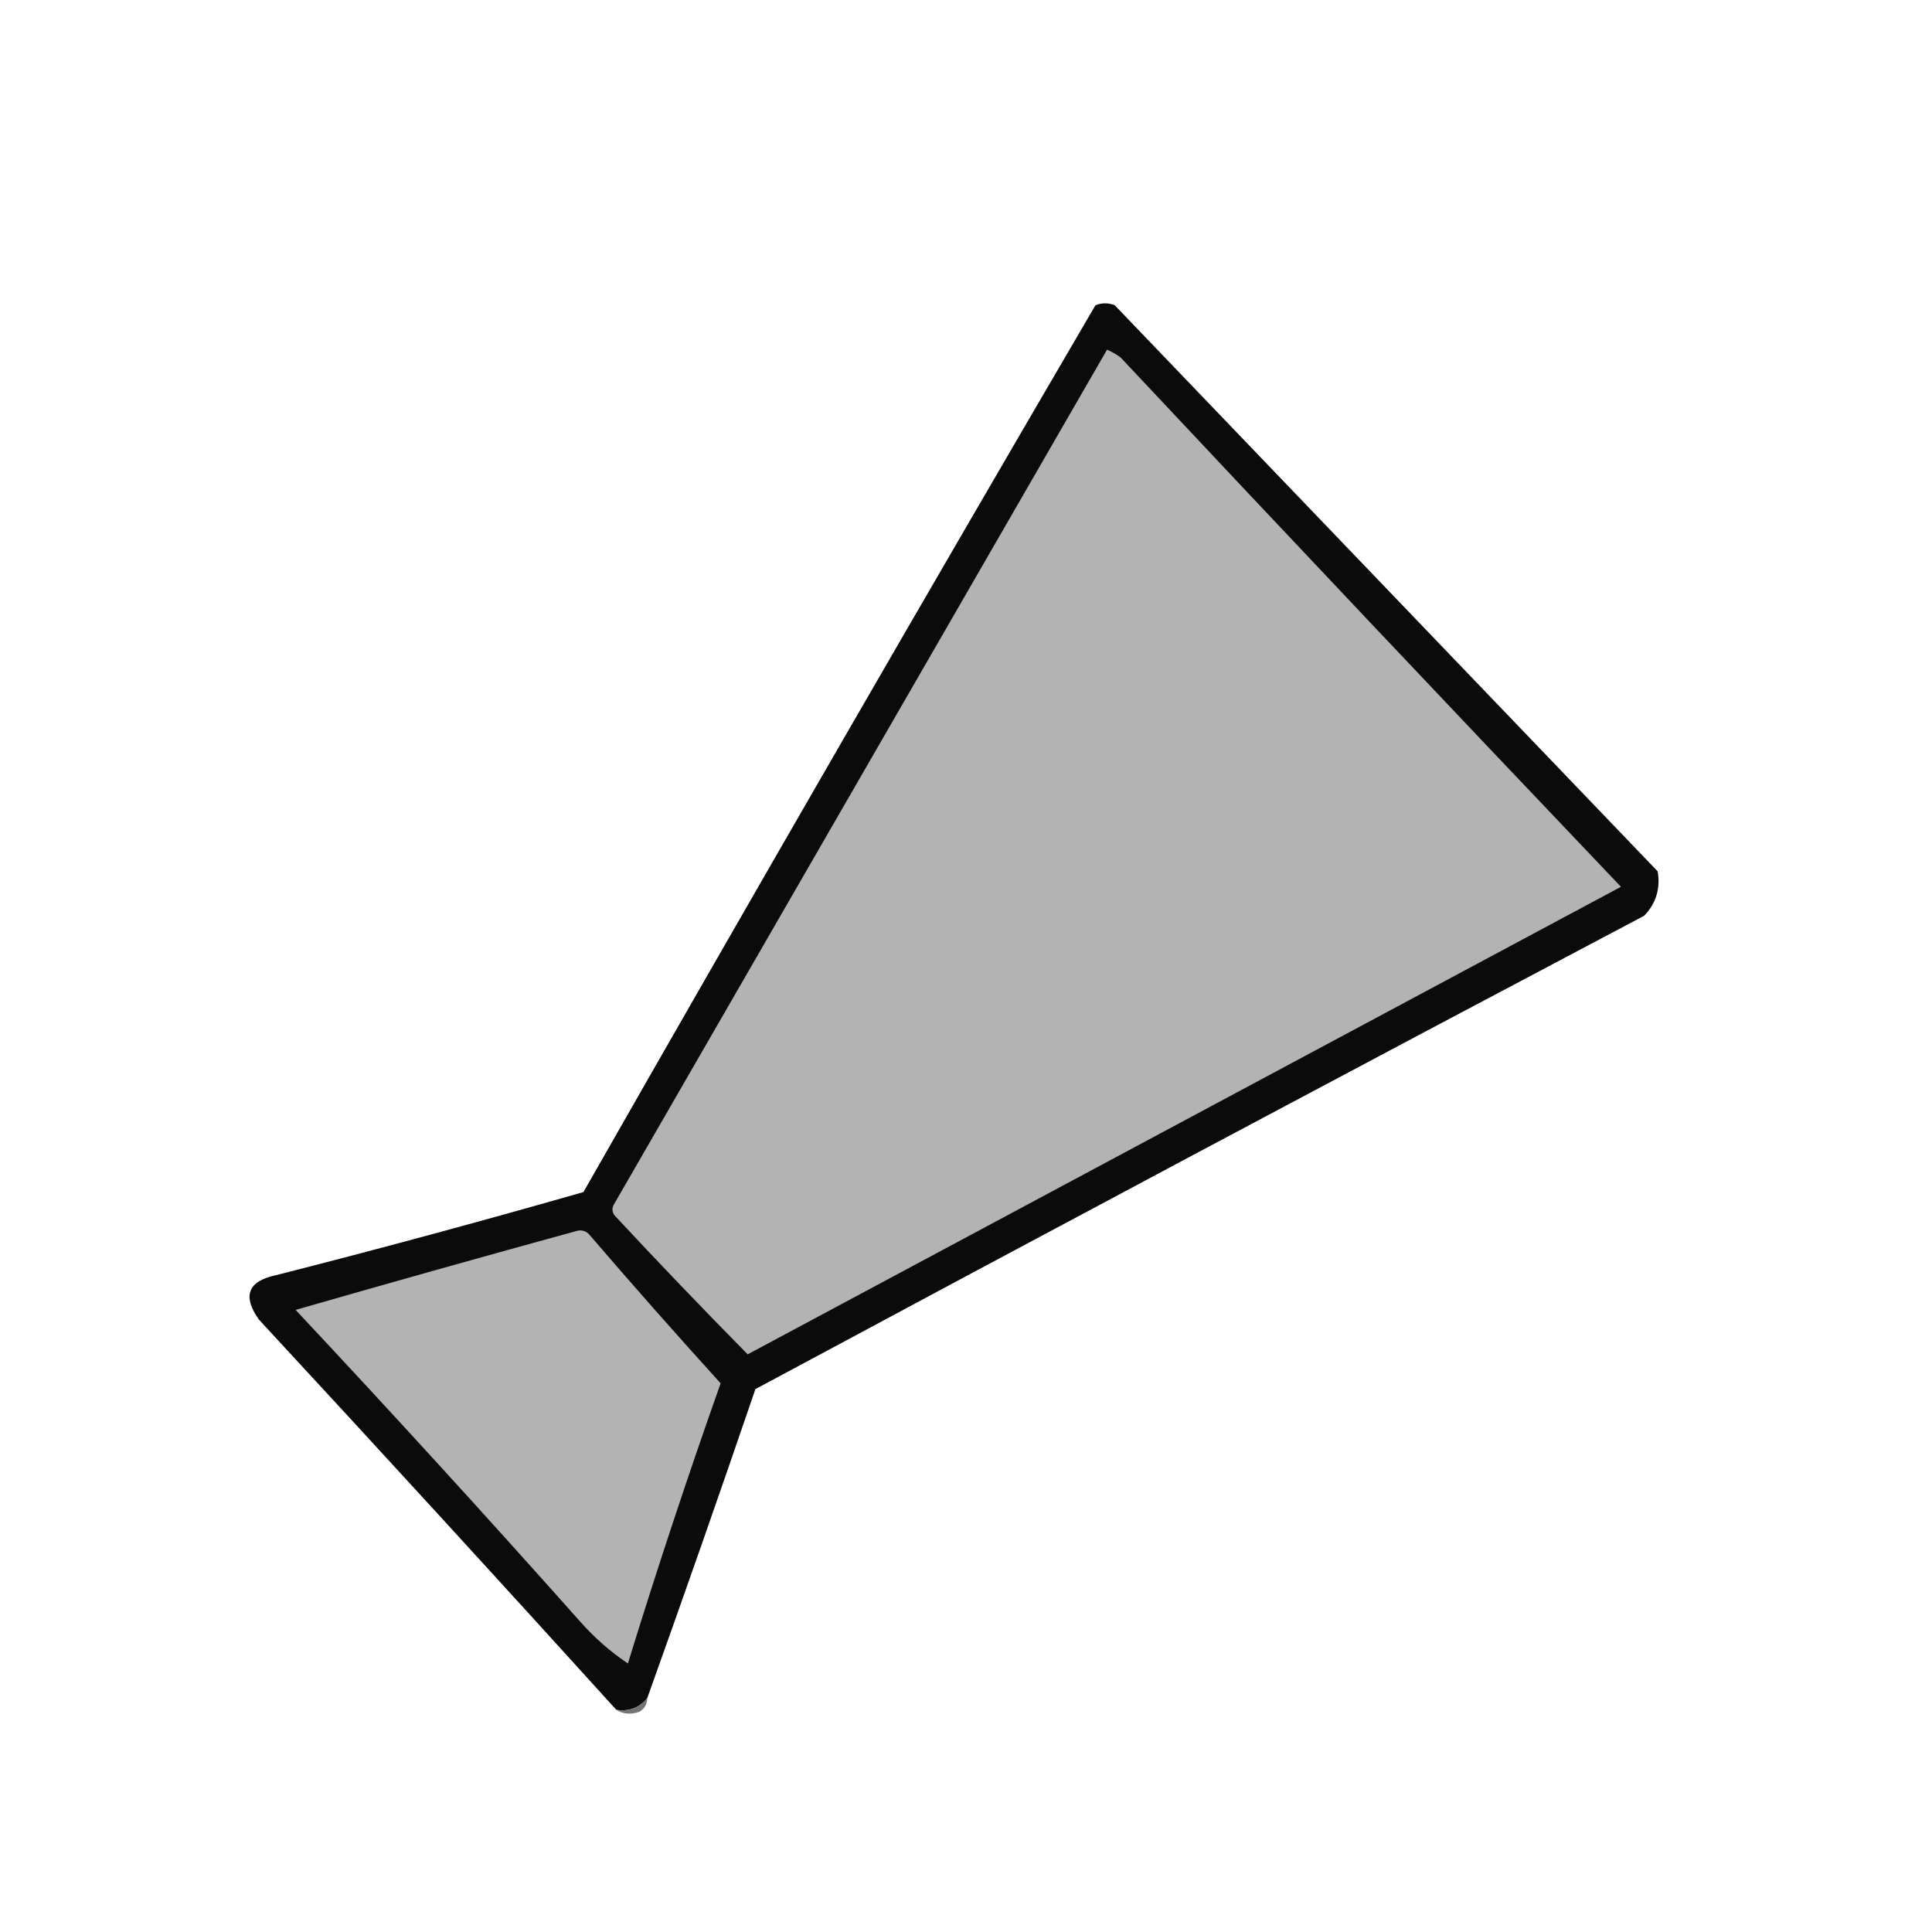 <svg width="60" height="60" viewBox="0 0 60 60" fill="none" xmlns="http://www.w3.org/2000/svg">
<path fill-rule="evenodd" clip-rule="evenodd" d="M20.1 52.74C19.855 53.038 19.535 53.158 19.14 53.1C15.468 49.047 11.768 45.008 8.04 40.98C7.519 40.244 7.699 39.784 8.58 39.6C11.777 38.786 14.957 37.926 18.12 37.02C23.372 27.809 28.672 18.629 34.02 9.48C34.22 9.4 34.42 9.4 34.62 9.48C40.24 15.34 45.86 21.2 51.48 27.06C51.571 27.595 51.431 28.055 51.06 28.44C41.84 33.31 32.64 38.21 23.46 43.14C22.361 46.356 21.241 49.556 20.1 52.74Z" fill="#0B0B0B"/>
<path fill-rule="evenodd" clip-rule="evenodd" d="M34.38 10.86C34.527 10.923 34.666 11.003 34.8 11.1C39.958 16.598 45.138 22.078 50.34 27.54C41.3 32.38 32.26 37.22 23.22 42.06C21.821 40.641 20.441 39.201 19.08 37.74C19 37.62 19 37.5 19.08 37.38C24.181 28.537 29.282 19.697 34.38 10.86Z" fill="#B3B3B3"/>
<path fill-rule="evenodd" clip-rule="evenodd" d="M17.94 38.22C18.081 38.194 18.201 38.234 18.3 38.34C19.639 39.899 20.999 41.439 22.38 42.96C21.359 45.842 20.399 48.742 19.5 51.66C18.956 51.298 18.456 50.858 18 50.34C15.104 47.084 12.164 43.864 9.18 40.68C12.102 39.84 15.022 39.02 17.94 38.22Z" fill="#B3B3B3"/>
<path fill-rule="evenodd" clip-rule="evenodd" d="M20.1 52.74C20.099 52.922 20.019 53.062 19.86 53.16C19.595 53.255 19.355 53.235 19.14 53.1C19.535 53.158 19.855 53.038 20.1 52.74Z" fill="#747474"/>
</svg>
